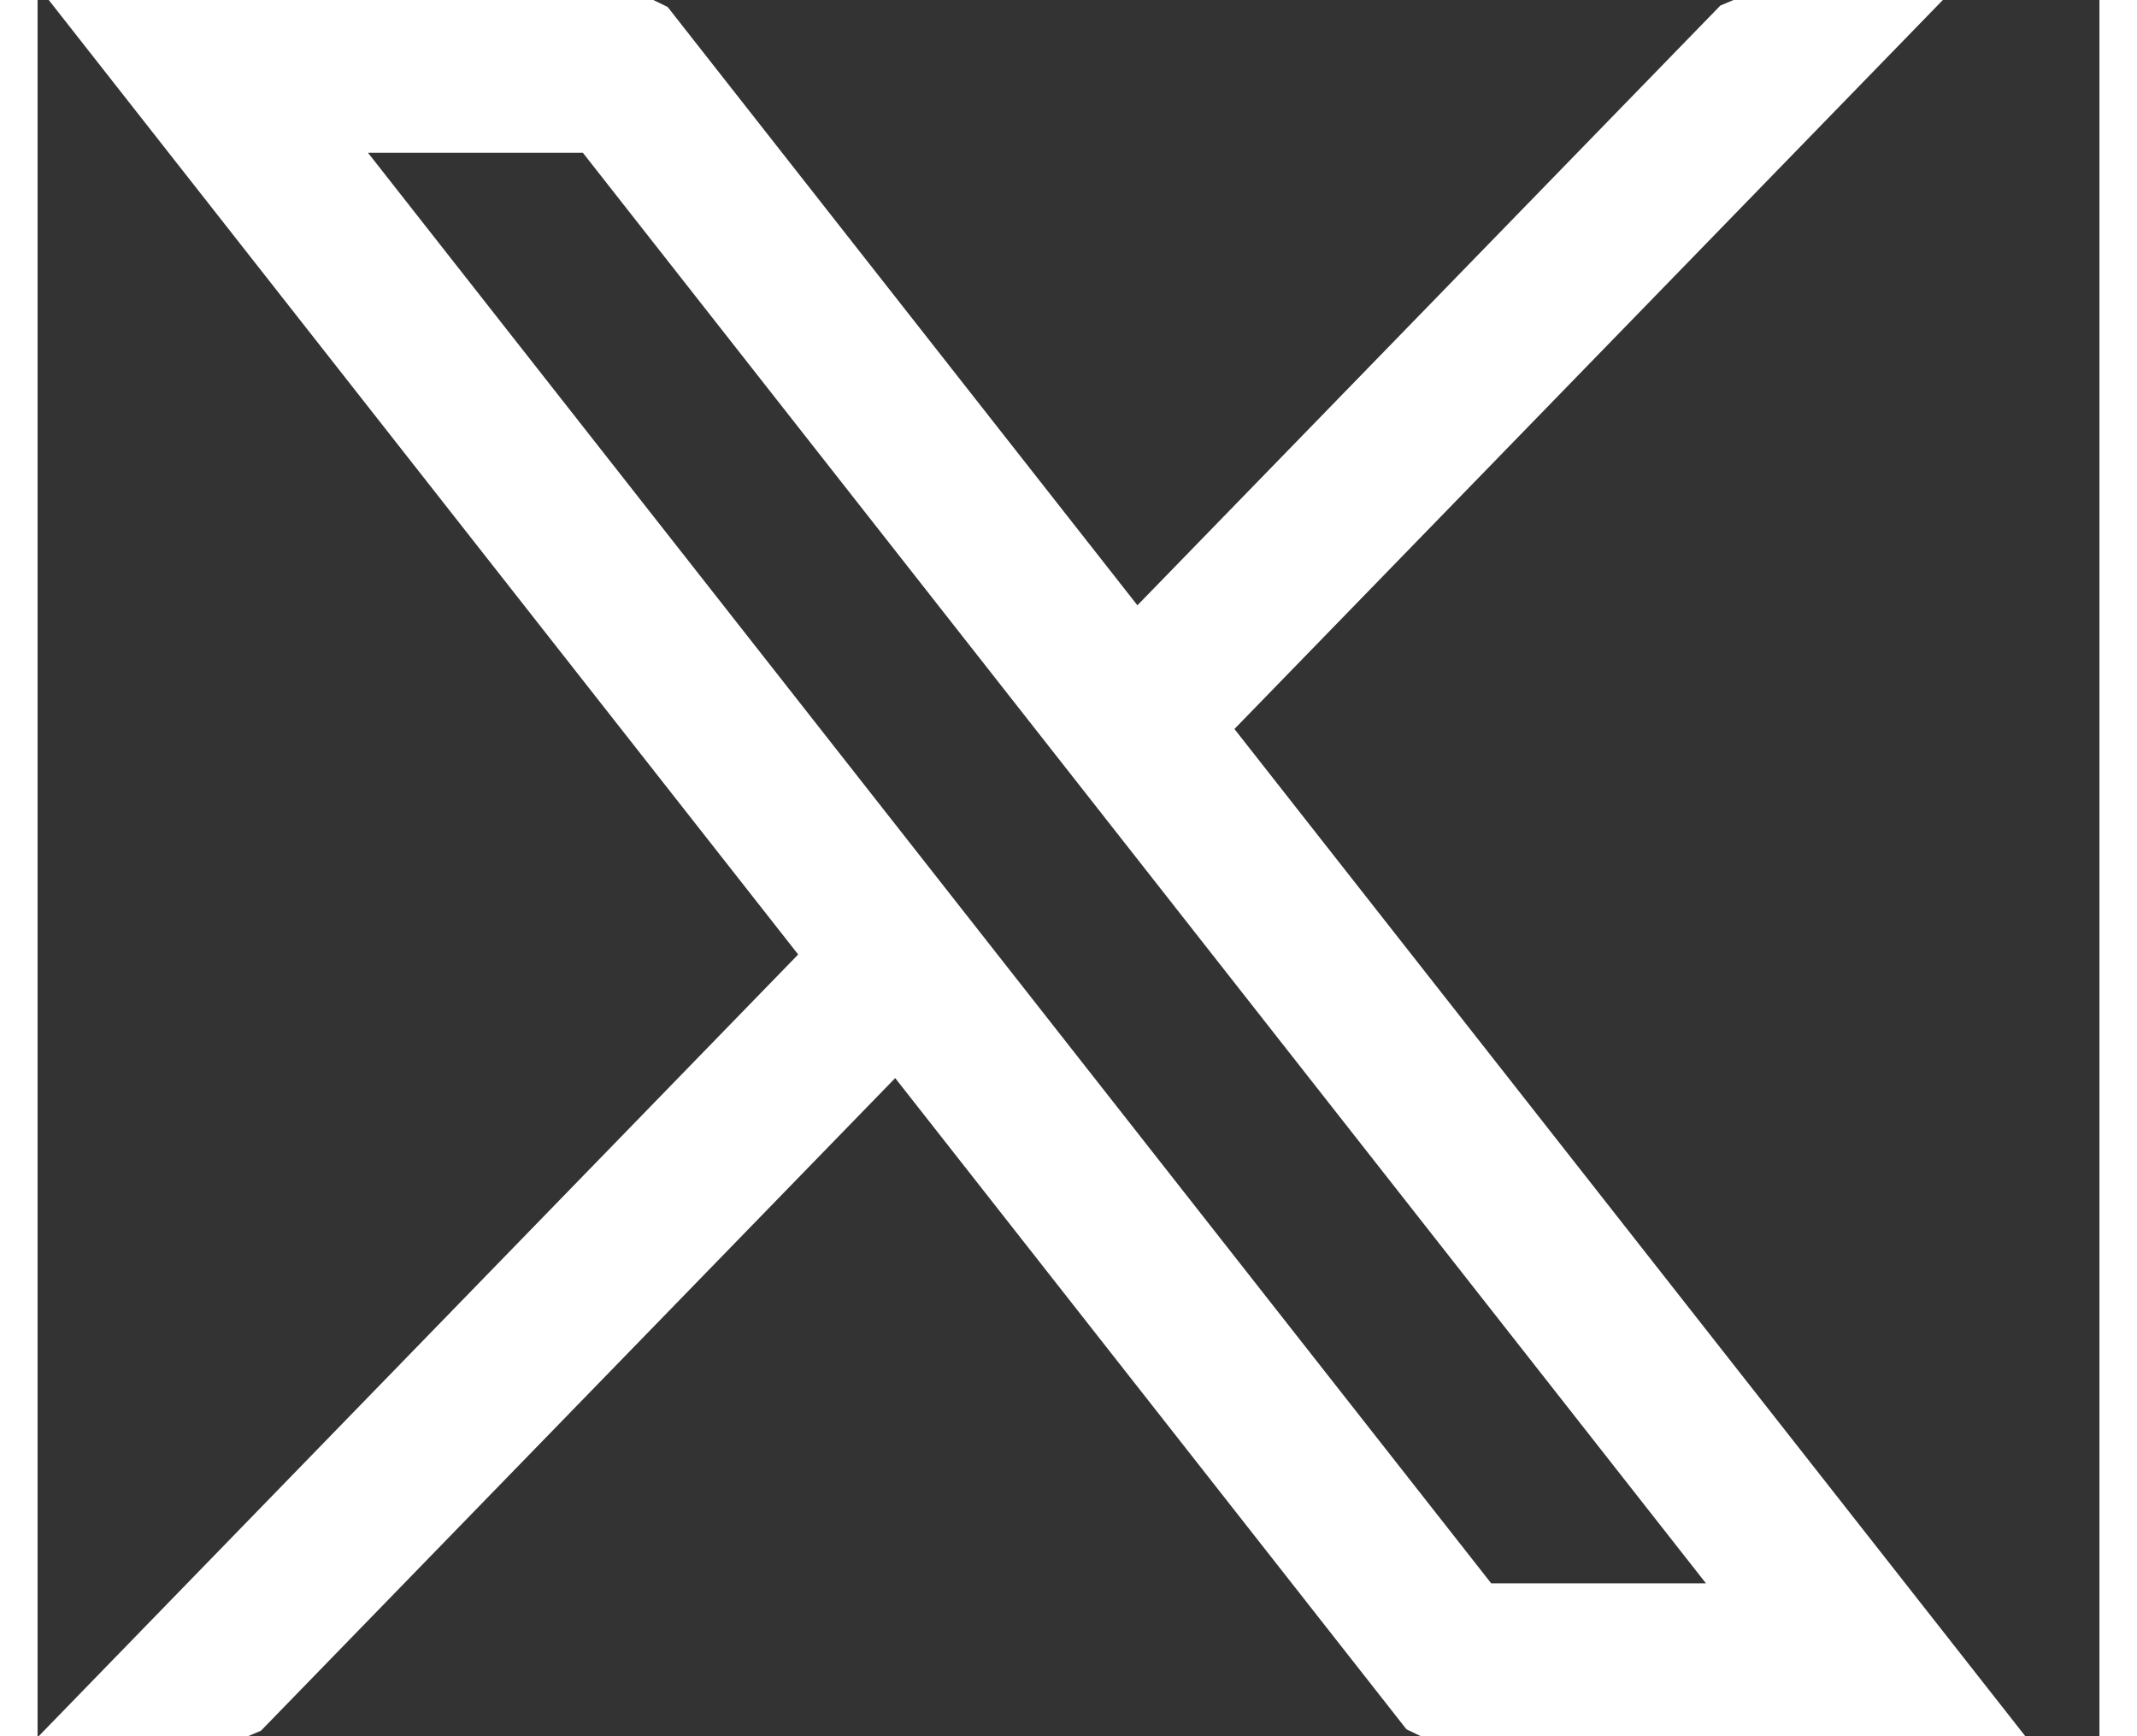 <svg width="16" height="13" viewBox="0 0 19 16" fill="none" xmlns="http://www.w3.org/2000/svg">
    <rect x="0" y="0" width="19" height="16" fill="#333333" stroke="none"/>
    <path fill-rule="evenodd" clip-rule="evenodd"
        d="M5.674 0L5.806 0.064L10.135 5.578L15.507 0.051L15.628 0H17.557L11.029 6.718L18.317 16H12.747L12.614 15.936L7.903 9.935L2.059 15.949L1.939 16H0.01L7.009 8.796L0.103 0H5.674ZM5.025 1.408H3.045L13.395 14.591H15.374L5.025 1.408Z"
        fill="#fff" />
</svg>